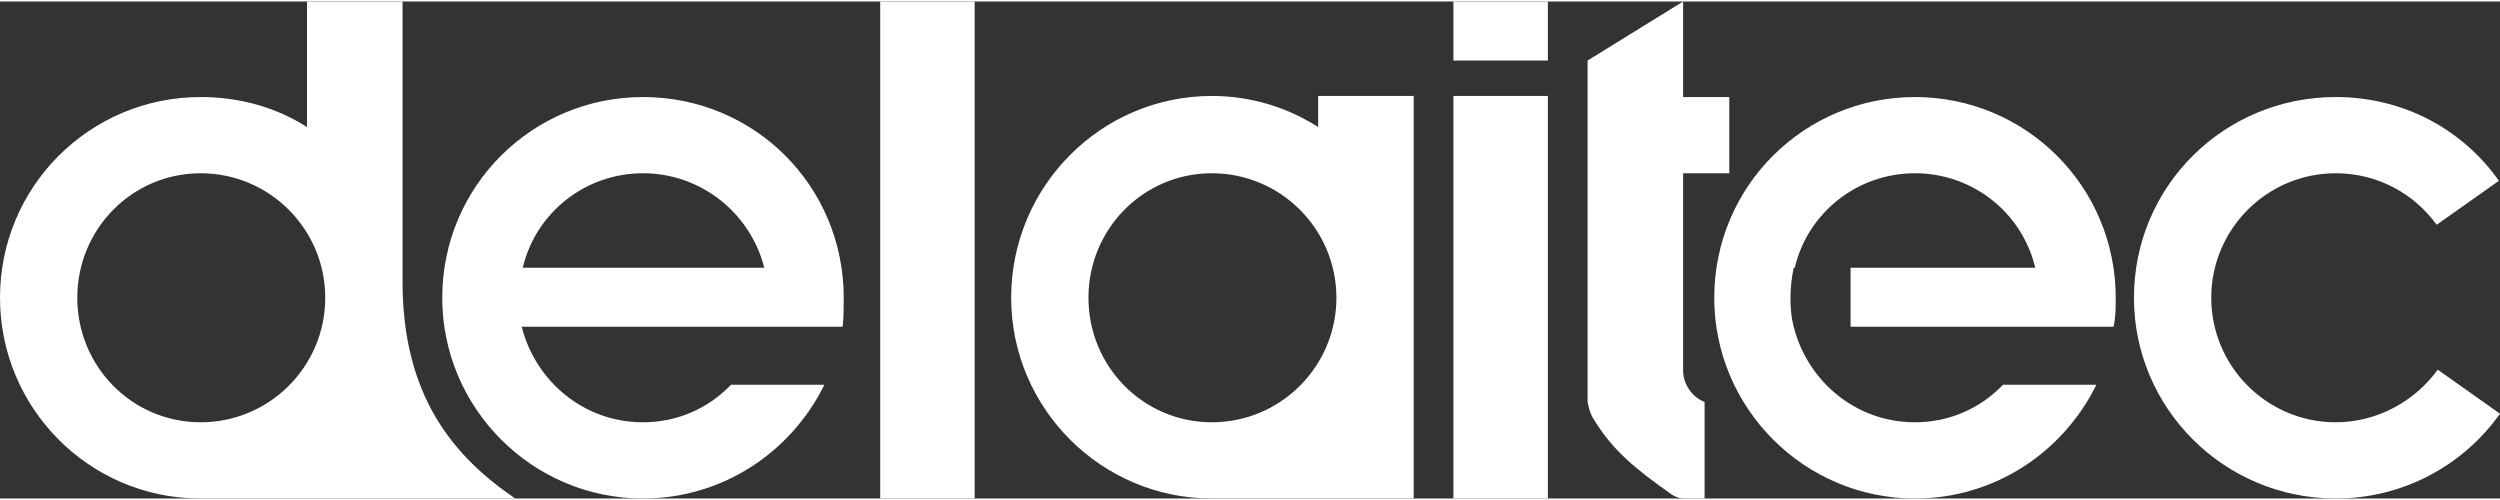 <?xml version="1.0" encoding="UTF-8"?>
<!DOCTYPE svg PUBLIC "-//W3C//DTD SVG 1.1//EN" "http://www.w3.org/Graphics/SVG/1.1/DTD/svg11.dtd">
<!-- Creator: CorelDRAW X8 -->
<svg xmlns="http://www.w3.org/2000/svg" xml:space="preserve" width="120px" height="24px" version="1.1" style="shape-rendering:geometricPrecision; text-rendering:geometricPrecision; image-rendering:optimizeQuality; fill-rule:evenodd; clip-rule:evenodd"
viewBox="0 0 2329 463"
 xmlns:xlink="http://www.w3.org/1999/xlink">
 <rect x="0" y="0" width="2329" height="463" fill="#333333" stroke="none"/>
 <defs>
  <style type="text/css">
   <![CDATA[
    .fil1 {fill:white}
    .fil0 {fill:white;fill-rule:nonzero}
   ]]>
  </style>
 </defs>
 <g id="Camada_x0020_1">
  <g id="_3048472276480">
   <path class="fil0" d="M1611 89l0 71 -43 0 0 153 0 31c0,13 9,25 20,29l0 90c-7,0 -11,0 -19,0 -5,0 -9,-2 -12,-4 -34,-24 -55,-41 -73,-71 -3,-5 -4,-10 -5,-15l0 -12 0 -1 0 -200 0 -71 0 0 0 -34 89 -55 0 89 43 0zm565 0c63,0 118,30 152,78l-58 41c-21,-29 -55,-48 -94,-48 -64,0 -116,52 -116,116 0,64 52,116 116,116 39,0 74,-20 95,-49l58 41c-34,48 -90,79 -153,79 -104,0 -188,-84 -188,-187 0,-104 84,-187 188,-187zm-205 187c0,-104 -84,-187 -187,-187 -103,0 -187,83 -187,187 0,103 84,187 187,187 74,0 138,-43 169,-106l-87 0c-21,22 -50,35 -82,35 -55,0 -100,-38 -113,-89l0 0c-4,-15 -4,-36 0,-55l1 0c12,-51 58,-88 112,-88 54,0 100,37 112,88l-172 0 0 55 173 0c0,0 0,0 0,0l72 0c2,-9 2,-18 2,-27z"/>
   <path class="fil1" d="M820 0l88 0 0 463 -88 0 0 -463zm408 88l89 0 0 188 0 81 0 106 -89 0 -99 0c-103,0 -187,-84 -187,-187 0,-104 84,-188 187,-188 37,0 71,11 99,29l0 -29zm17 188c0,-64 -52,-116 -116,-116 -64,0 -115,52 -115,116 0,64 51,116 115,116 64,0 116,-52 116,-116zm197 -276l0 55 -88 0 0 -55 88 0zm-88 88l88 0 0 375 -88 0 0 -375zm-568 188c0,-104 -83,-187 -187,-187 -103,0 -187,83 -187,187 0,103 84,187 187,187 74,0 138,-43 169,-106l-87 0c-21,22 -50,35 -82,35 -55,0 -100,-38 -113,-89l226 0c0,0 0,0 0,0l73 0c1,-9 1,-18 1,-27zm-299 -28l225 0c-13,-51 -59,-88 -113,-88 -54,0 -100,37 -112,88zm-184 28c0,-64 -52,-116 -116,-116 -64,0 -115,52 -115,116 0,64 51,116 115,116 64,0 116,-52 116,-116zm72 187l105 0c-59,-40 -105,-97 -105,-202l0 -261 -76 0 -6 0 -7 0 0 117 0 0c-28,-18 -62,-28 -99,-28 -103,0 -187,83 -187,187 0,102 82,186 185,187l0 0 108 0 82 0z"/>
  </g>
 </g>
</svg>
